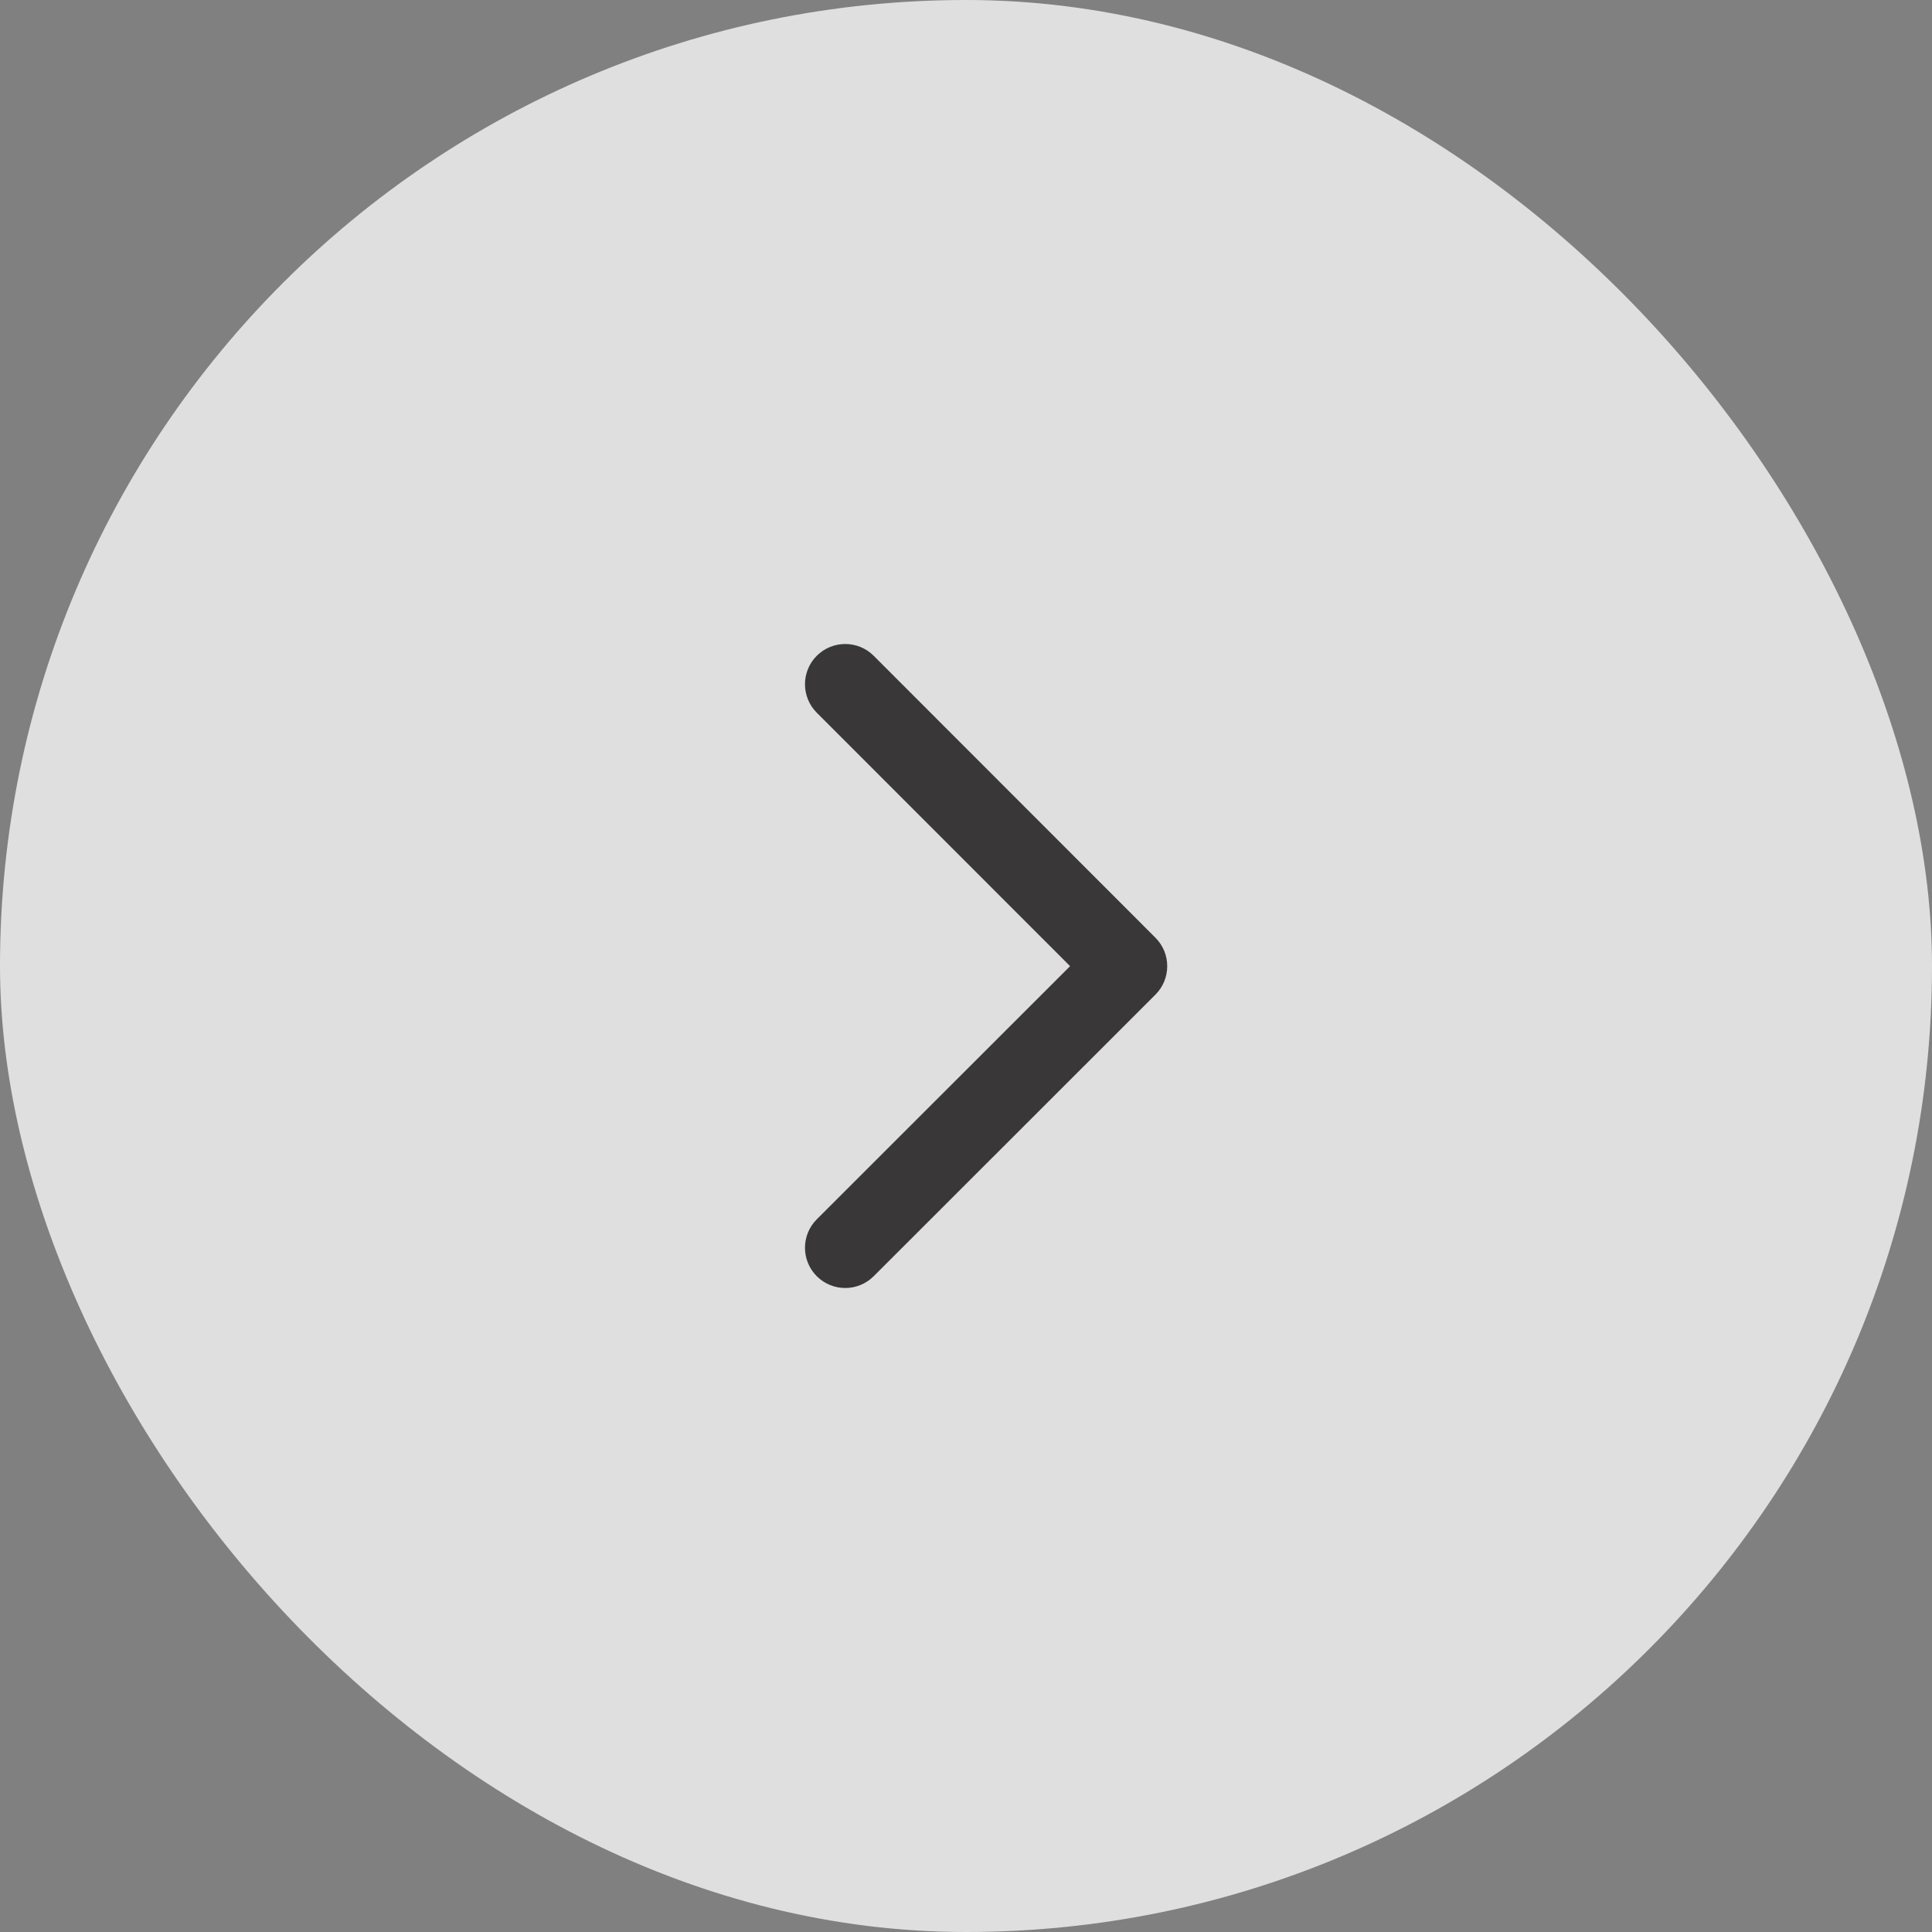 <svg width="48" height="48" viewBox="0 0 48 48" fill="none" xmlns="http://www.w3.org/2000/svg">
<rect x="0" y="0" width="48" height="48" fill="#808080" stroke="none"/>
<g opacity="0.75">
<rect width="48" height="48" rx="24" fill="white"/>
<path fill-rule="evenodd" clip-rule="evenodd" d="M21 32C20.744 32 20.488 31.902 20.292 31.707C19.902 31.317 19.902 30.683 20.293 30.293L26.586 24.004L20.292 17.707C19.902 17.316 19.902 16.683 20.293 16.292C20.683 15.903 21.317 15.902 21.707 16.293L28.707 23.298C29.097 23.688 29.097 24.322 28.706 24.712L21.707 31.707C21.511 31.902 21.256 32 21 32Z" fill="#231F20"/>
</g>
</svg>
